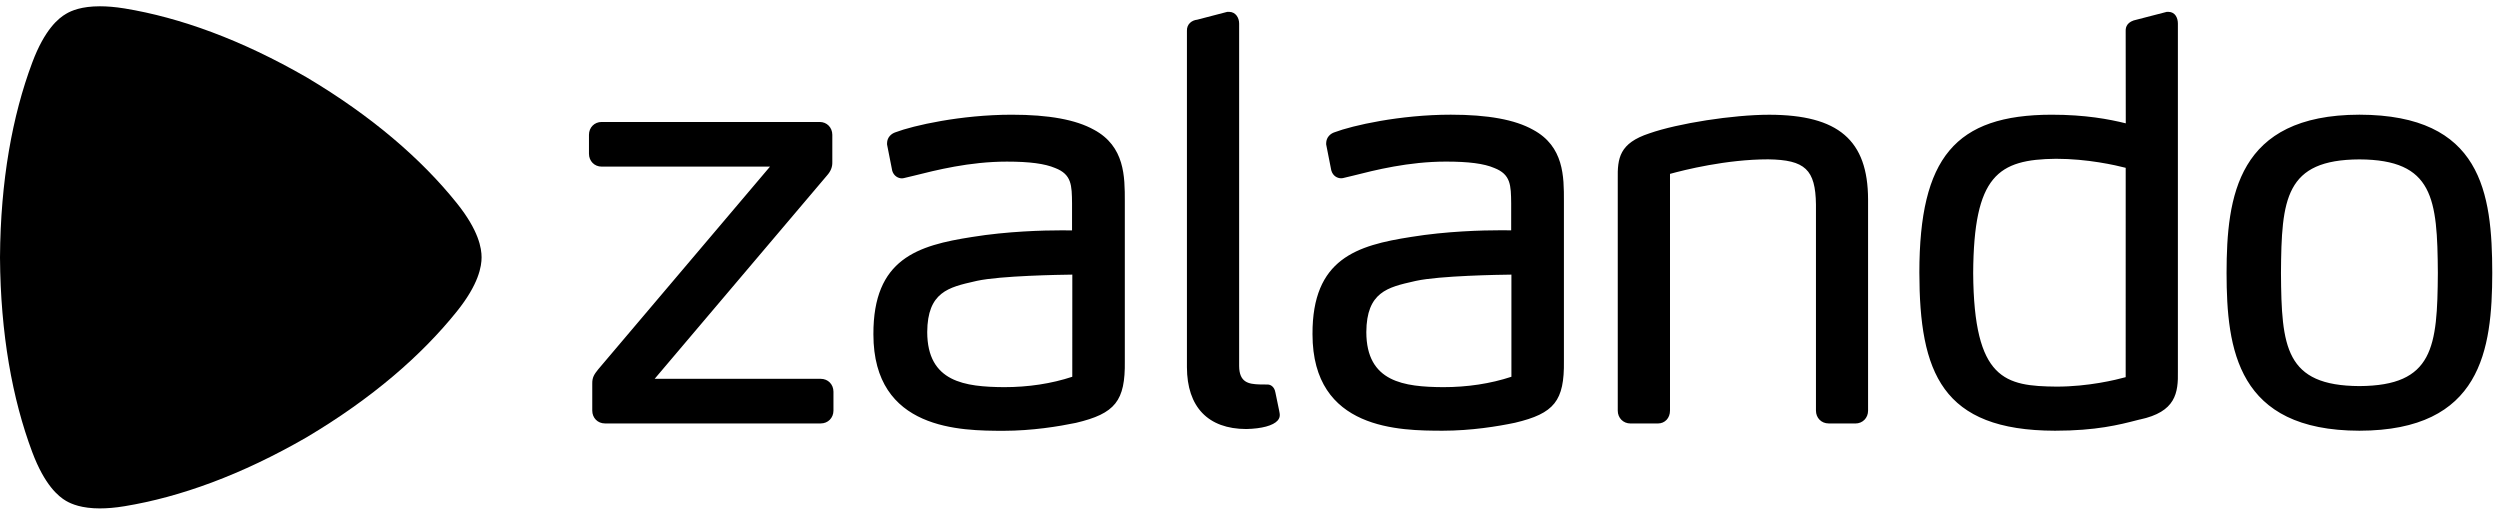 <svg width="136" height="28" viewBox="0 0 136 28" fill="none" xmlns="http://www.w3.org/2000/svg">
<path fill-rule="evenodd" clip-rule="evenodd" d="M59.511 7.058C58.525 6.509 57.062 6.24 55.035 6.24C52.263 6.243 49.689 6.827 48.716 7.195C48.496 7.267 48.261 7.46 48.256 7.788V7.862L48.532 9.262L48.537 9.29C48.623 9.572 48.857 9.703 49.068 9.703H49.072C49.141 9.698 49.193 9.684 49.243 9.671L49.704 9.561C50.913 9.258 52.738 8.792 54.775 8.792C56.012 8.792 56.842 8.903 57.4 9.14C58.303 9.488 58.309 10.082 58.319 11.064V12.535C58.215 12.532 58.04 12.53 57.772 12.53C56.773 12.53 54.809 12.579 52.88 12.892C49.934 13.352 47.497 14.067 47.513 18.189C47.513 23.423 52.295 23.431 54.59 23.436C56.147 23.434 57.587 23.199 58.528 23.004C60.671 22.498 61.219 21.808 61.19 19.646V10.942C61.19 9.614 61.196 7.963 59.509 7.056L59.511 7.058ZM58.332 20.496C57.192 20.872 55.943 21.061 54.62 21.061C52.507 21.044 50.446 20.799 50.441 18.064C50.455 15.887 51.599 15.629 53.045 15.301L53.146 15.278C54.433 14.998 57.668 14.947 58.334 14.939L58.332 20.496ZM85.077 10.94V19.64C85.105 21.804 84.558 22.492 82.414 22.998C81.477 23.195 80.037 23.43 78.477 23.431C76.181 23.425 71.402 23.417 71.4 18.185C71.382 14.066 73.82 13.349 76.766 12.889C78.695 12.575 80.66 12.526 81.657 12.526C81.927 12.526 82.101 12.529 82.208 12.53V11.062C82.197 10.079 82.19 9.487 81.288 9.138C80.731 8.898 79.899 8.791 78.662 8.791C76.622 8.791 74.798 9.254 73.591 9.56L73.131 9.67C73.081 9.684 73.028 9.698 72.959 9.698C72.746 9.698 72.513 9.571 72.427 9.284L72.42 9.259L72.144 7.859V7.786C72.15 7.459 72.384 7.263 72.603 7.194C73.579 6.826 76.15 6.24 78.923 6.239C80.949 6.239 82.414 6.508 83.397 7.058C85.082 7.963 85.08 9.614 85.077 10.94ZM82.225 14.939C81.555 14.946 78.325 14.998 77.036 15.278L76.932 15.301C75.486 15.629 74.342 15.887 74.328 18.064C74.331 20.799 76.395 21.046 78.509 21.061C79.831 21.061 81.08 20.872 82.221 20.496V14.939H82.225ZM128.352 6.239C121.697 6.25 121.132 10.69 121.125 14.851C121.132 18.998 121.695 23.421 128.352 23.431C135.003 23.42 135.569 19.008 135.579 14.85C135.572 10.495 135.009 6.25 128.352 6.239ZM128.352 21.003C124.315 20.984 124.112 18.881 124.085 14.852C124.112 10.804 124.315 8.689 128.351 8.671C132.388 8.689 132.592 10.804 132.619 14.851C132.592 18.88 132.388 20.982 128.352 21.003ZM116.406 22.819L116.234 22.863C115.304 23.103 114.029 23.431 111.794 23.431H111.789C105.627 23.42 104.42 20.266 104.413 14.819C104.418 8.575 106.369 6.249 111.605 6.24C113.454 6.24 114.729 6.484 115.642 6.709L115.637 1.677C115.63 1.456 115.727 1.167 116.24 1.068L117.877 0.644H117.967C118.343 0.653 118.477 0.992 118.477 1.282V20.186C118.502 21.382 118.362 22.404 116.406 22.822V22.819ZM115.638 9.129C115.093 8.988 113.567 8.638 111.849 8.638C108.697 8.67 107.371 9.539 107.341 14.852C107.378 20.688 109.088 21.004 111.878 21.032C113.614 21.032 115.105 20.664 115.637 20.518L115.638 9.129ZM100.938 23.035H99.477C99.082 23.035 98.788 22.735 98.788 22.337V11.121C98.761 9.225 98.2 8.696 96.188 8.668C93.912 8.668 91.607 9.25 90.848 9.459V22.338C90.848 22.742 90.572 23.037 90.19 23.037H88.695C88.303 23.037 88.006 22.736 88.006 22.34V9.76C87.986 8.597 88.092 7.792 89.725 7.255C91.286 6.708 94.272 6.243 96.249 6.242C100.01 6.247 101.616 7.627 101.623 10.852V22.341C101.623 22.738 101.326 23.038 100.934 23.038L100.938 23.035ZM67.796 23.339C68.639 23.321 69.259 23.154 69.504 22.876C69.59 22.779 69.628 22.663 69.619 22.552C69.613 22.458 69.613 22.458 69.384 21.361L69.377 21.334C69.328 21.049 69.129 20.918 68.961 20.918H68.937C68.937 20.918 68.726 20.913 68.516 20.913C67.916 20.894 67.418 20.803 67.409 19.916V1.279C67.409 0.97 67.224 0.652 66.871 0.645H66.765L65.125 1.072C64.847 1.1 64.555 1.302 64.569 1.676V19.974C64.573 22.14 65.719 23.334 67.796 23.339ZM44.65 23.035H32.908C32.515 23.035 32.219 22.735 32.219 22.337V20.882C32.212 20.524 32.324 20.368 32.541 20.094L41.888 9.064H32.729C32.336 9.064 32.04 8.761 32.04 8.364V7.333C32.04 6.934 32.337 6.635 32.729 6.635H44.592C44.982 6.635 45.277 6.935 45.278 7.333V8.819C45.285 9.087 45.196 9.315 44.982 9.554L35.613 20.608H44.651C45.043 20.608 45.338 20.908 45.34 21.306V22.34C45.338 22.735 45.041 23.035 44.65 23.035Z" fill="black"/>
<path fill-rule="evenodd" clip-rule="evenodd" d="M5.44 27.658C4.444 27.658 3.89 27.421 3.594 27.249C3.184 27.009 2.431 26.399 1.754 24.594C0.67 21.699 0.028 18.163 0 14.01V13.997C0.028 9.835 0.67 6.301 1.754 3.405C2.429 1.601 3.183 0.989 3.596 0.751C3.888 0.576 4.441 0.342 5.436 0.342C5.816 0.342 6.262 0.376 6.781 0.46C9.793 0.956 13.128 2.159 16.688 4.212L16.698 4.218C20.229 6.32 22.924 8.65 24.851 11.052C26.054 12.551 26.198 13.518 26.198 13.998C26.198 14.477 26.054 15.447 24.851 16.944C22.922 19.346 20.229 21.677 16.698 23.778L16.685 23.786C13.13 25.839 9.793 27.042 6.781 27.537C6.261 27.624 5.816 27.657 5.438 27.657" fill="black"/>
</svg>
